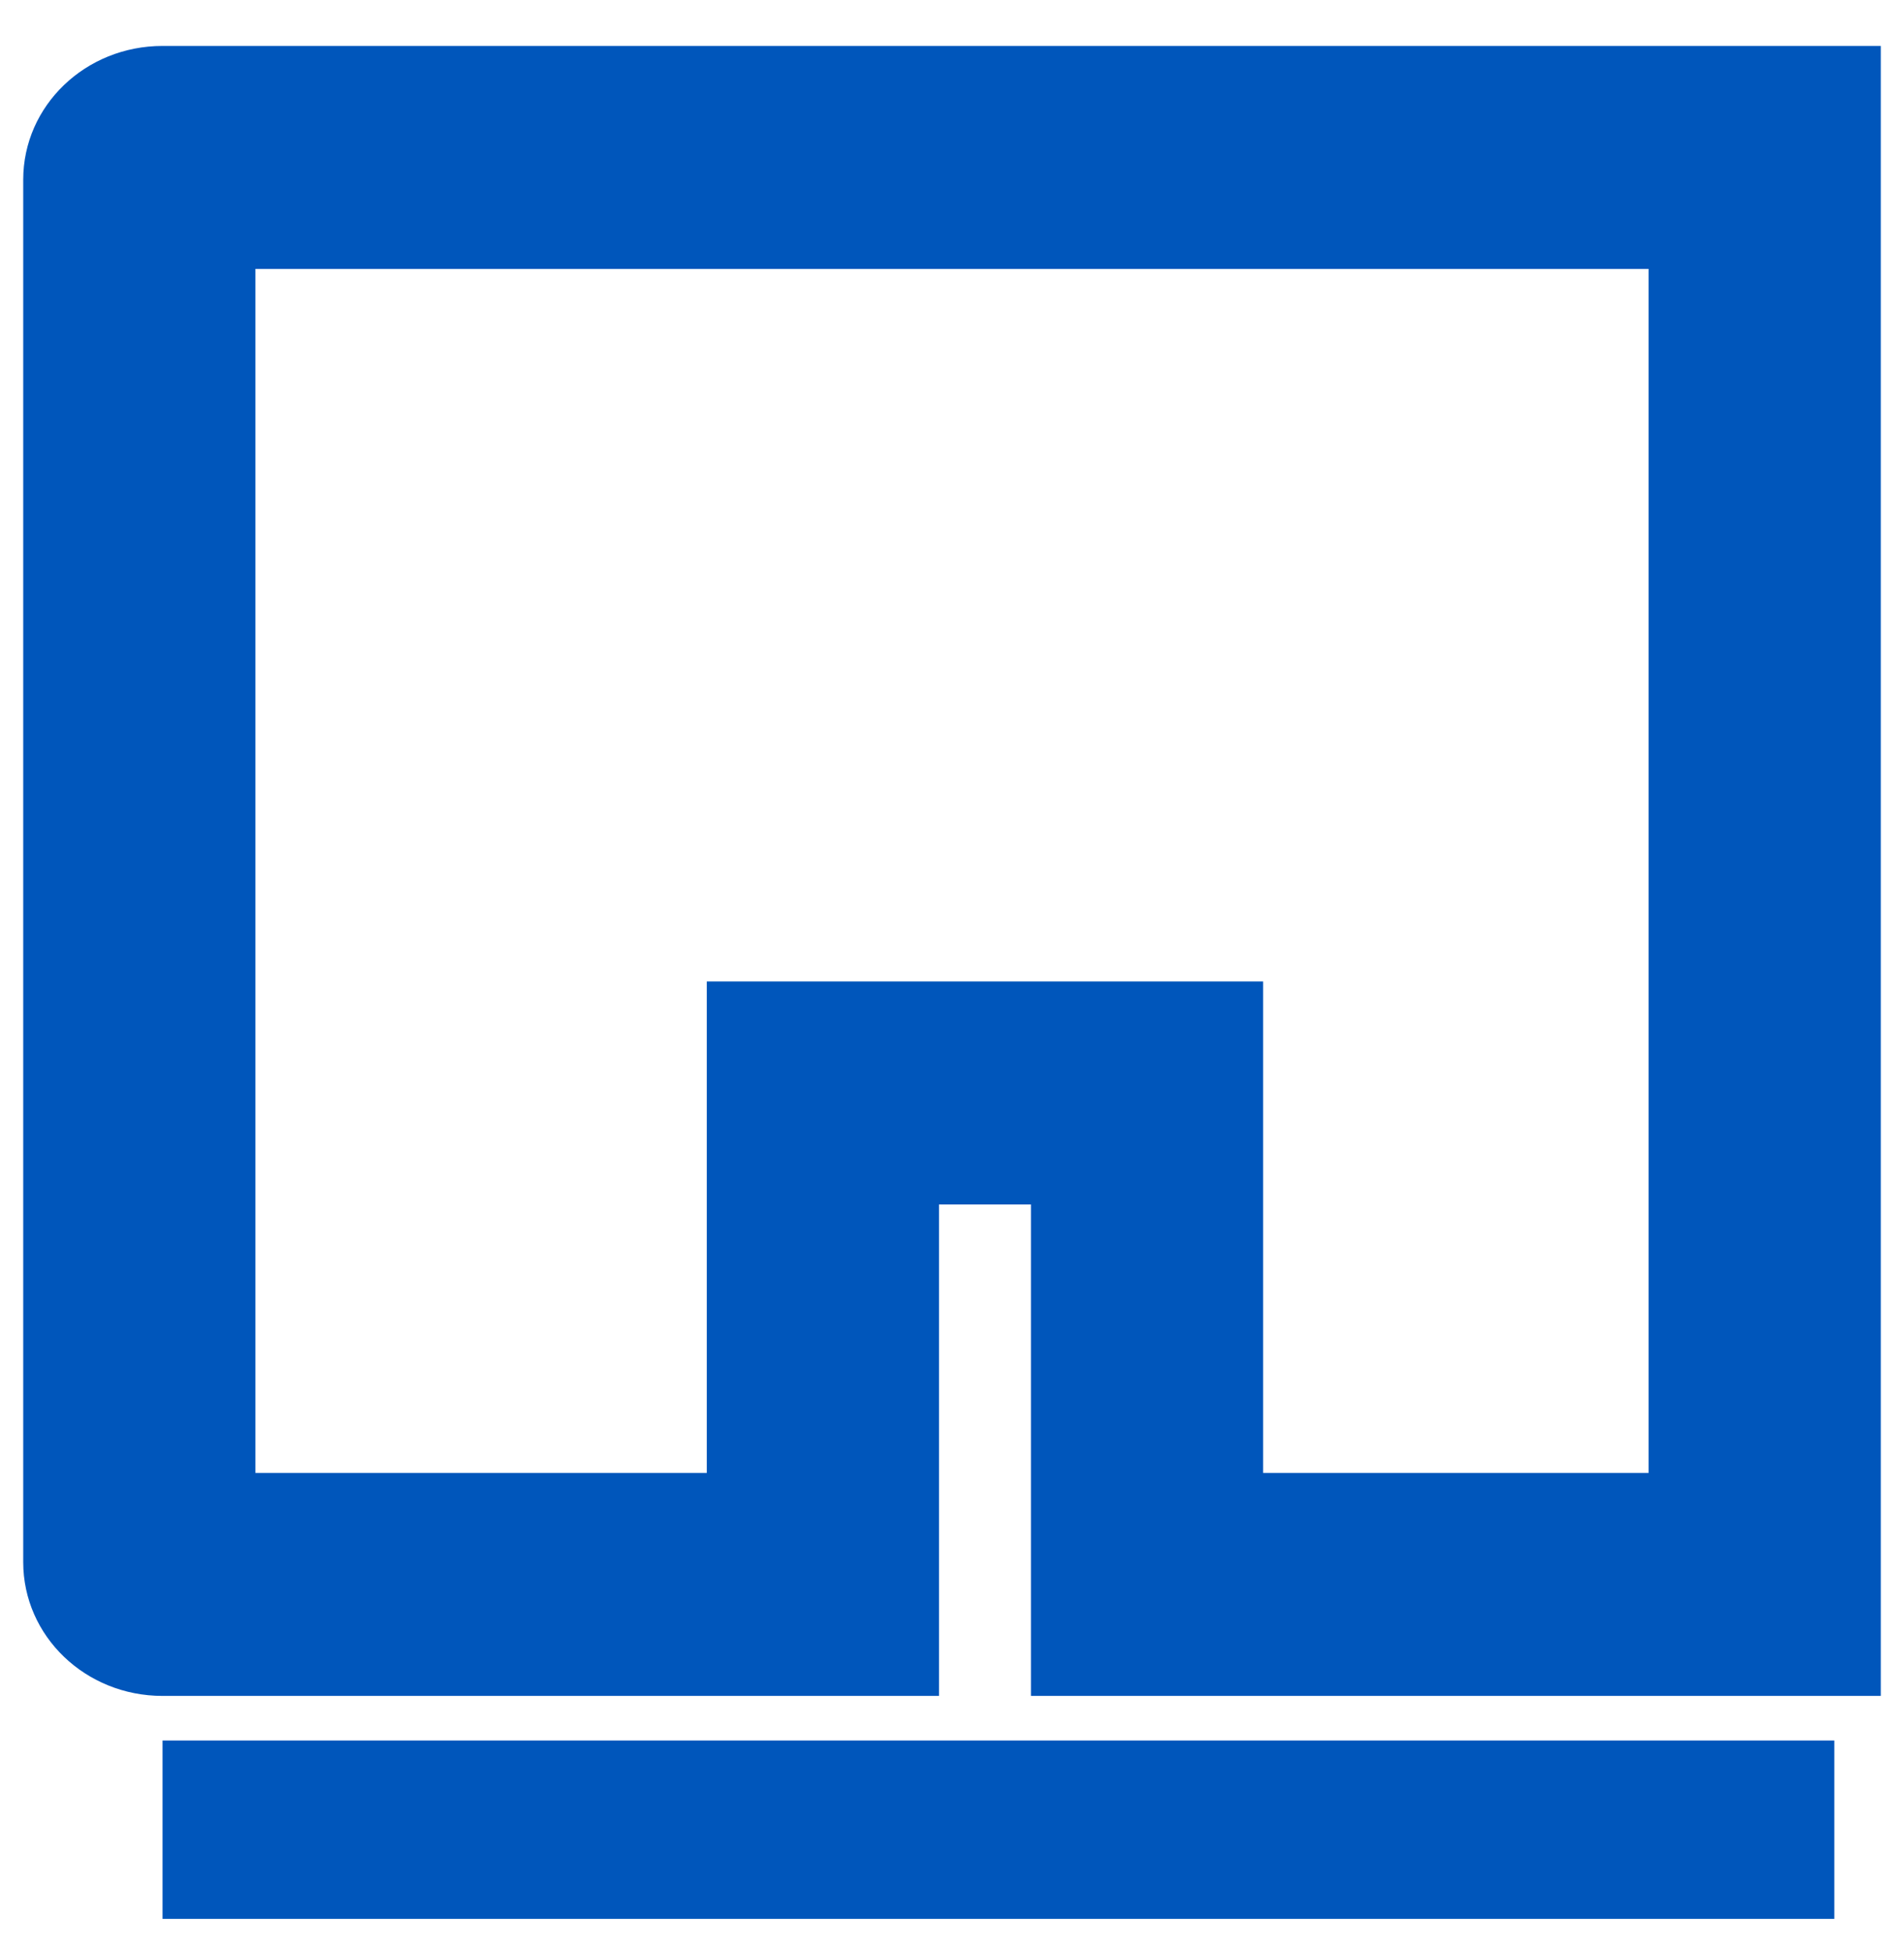 <svg width="41" height="42" viewBox="0 0 41 42" fill="none" xmlns="http://www.w3.org/2000/svg">
<path d="M3.5 37.469H39.5V41.309H3.5V37.469Z" fill="#0056BB"/>
<path d="M40.5 36.509H22.2V25.929H20.22V36.509H3.5C1.84 36.509 0.5 35.222 0.5 33.629V3.869C0.5 2.275 1.84 0.989 3.5 0.989H40.5V36.509ZM27.2 31.709H35.5V5.789H5.5V31.709H15.22V21.129H27.2V31.709Z" fill="#0056BB"/>
</svg>
